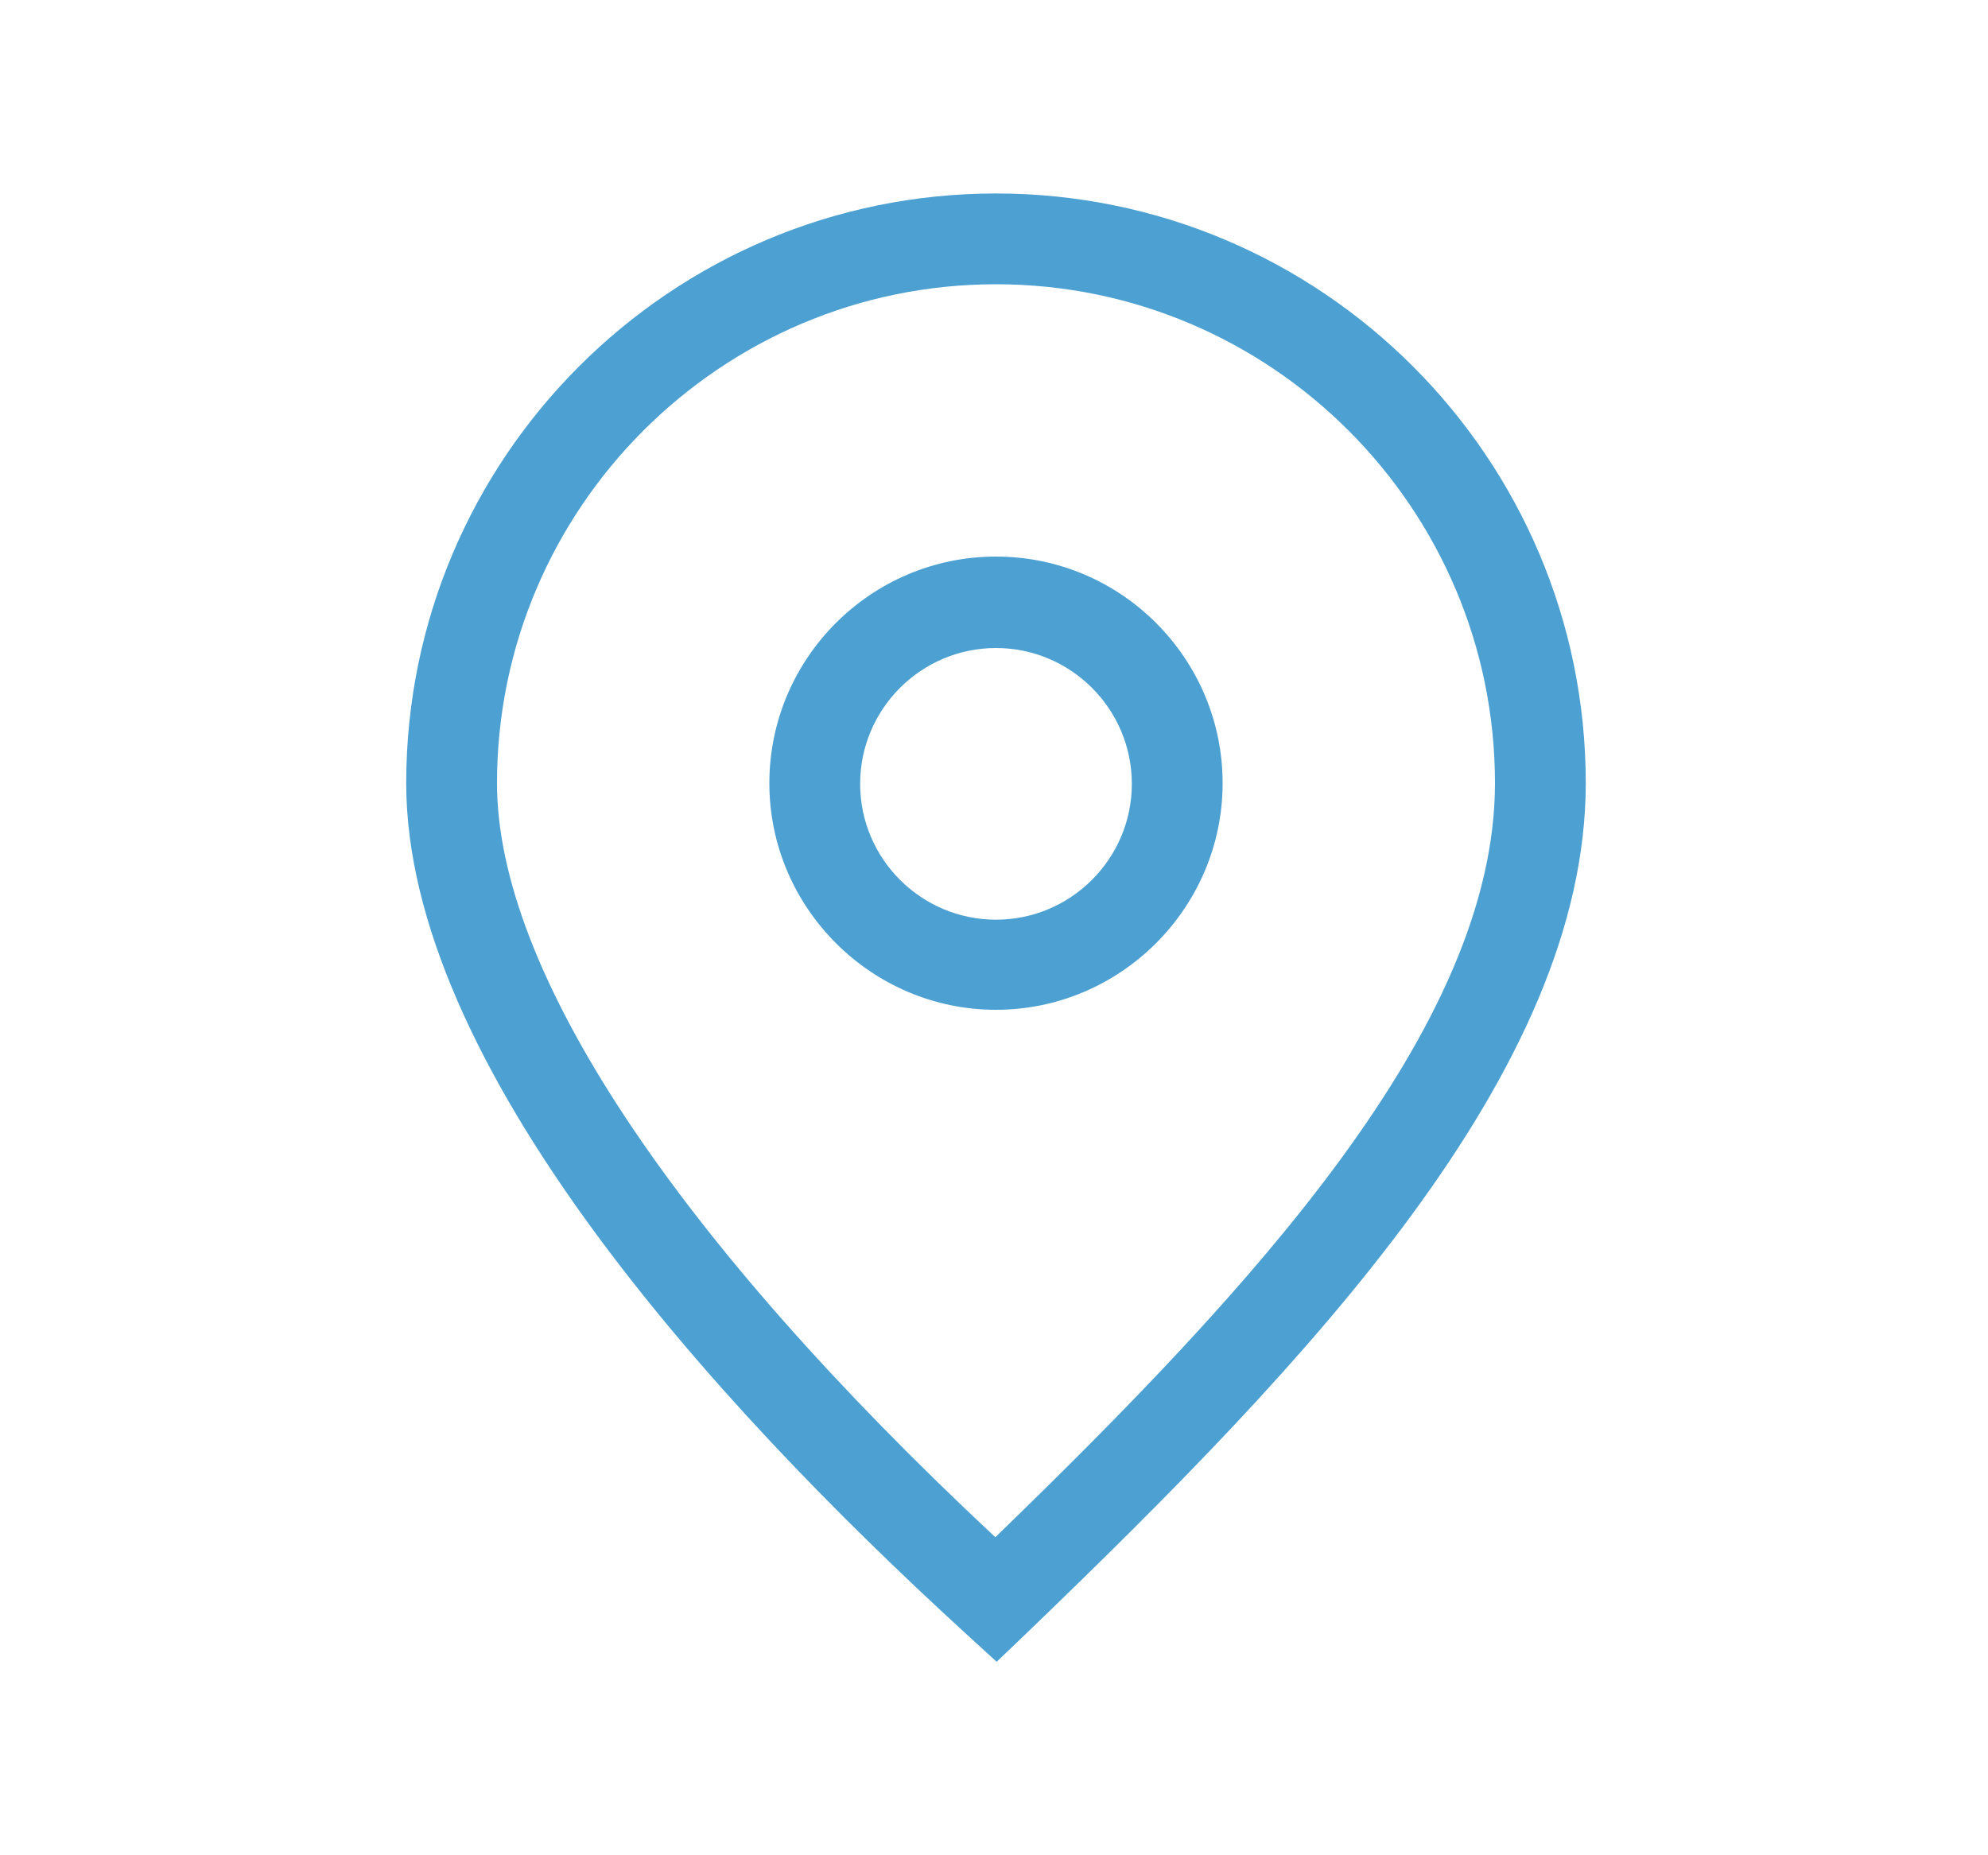 <?xml version="1.0" encoding="utf-8"?>
<!-- Generator: Adobe Illustrator 28.0.0, SVG Export Plug-In . SVG Version: 6.00 Build 0)  -->
<svg version="1.1" id="Layer_1" xmlns="http://www.w3.org/2000/svg" xmlns:xlink="http://www.w3.org/1999/xlink" x="0px" y="0px"
	 viewBox="0 0 300 280" style="enable-background:new 0 0 300 280;" xml:space="preserve">
<style type="text/css">
	.st0{fill:#4CA1D2;}
</style>
<g>
	<path class="st0" d="M150.3,29.2c-49.1,0-89,39.9-89,89c0,42.3,45.9,93.1,84.4,128.3l4.7,4.3l4.6-4.4c42.6-41,84.3-84.7,84.3-128.2
		C239.3,69.1,199.4,29.2,150.3,29.2z M150.2,232C101.7,186.7,75,146.4,75,118.2c0-41.5,33.8-75.3,75.3-75.3s75.3,33.8,75.3,75.3
		C225.6,154.9,189,194.4,150.2,232z"/>
	<path class="st0" d="M150.3,84c-18.9,0-34.2,15.4-34.2,34.2s15.4,34.2,34.2,34.2s34.2-15.4,34.2-34.2S169.2,84,150.3,84z
		 M150.3,138.8c-11.3,0-20.5-9.2-20.5-20.5s9.2-20.5,20.5-20.5s20.5,9.2,20.5,20.5S161.6,138.8,150.3,138.8z"/>
</g>
</svg>
